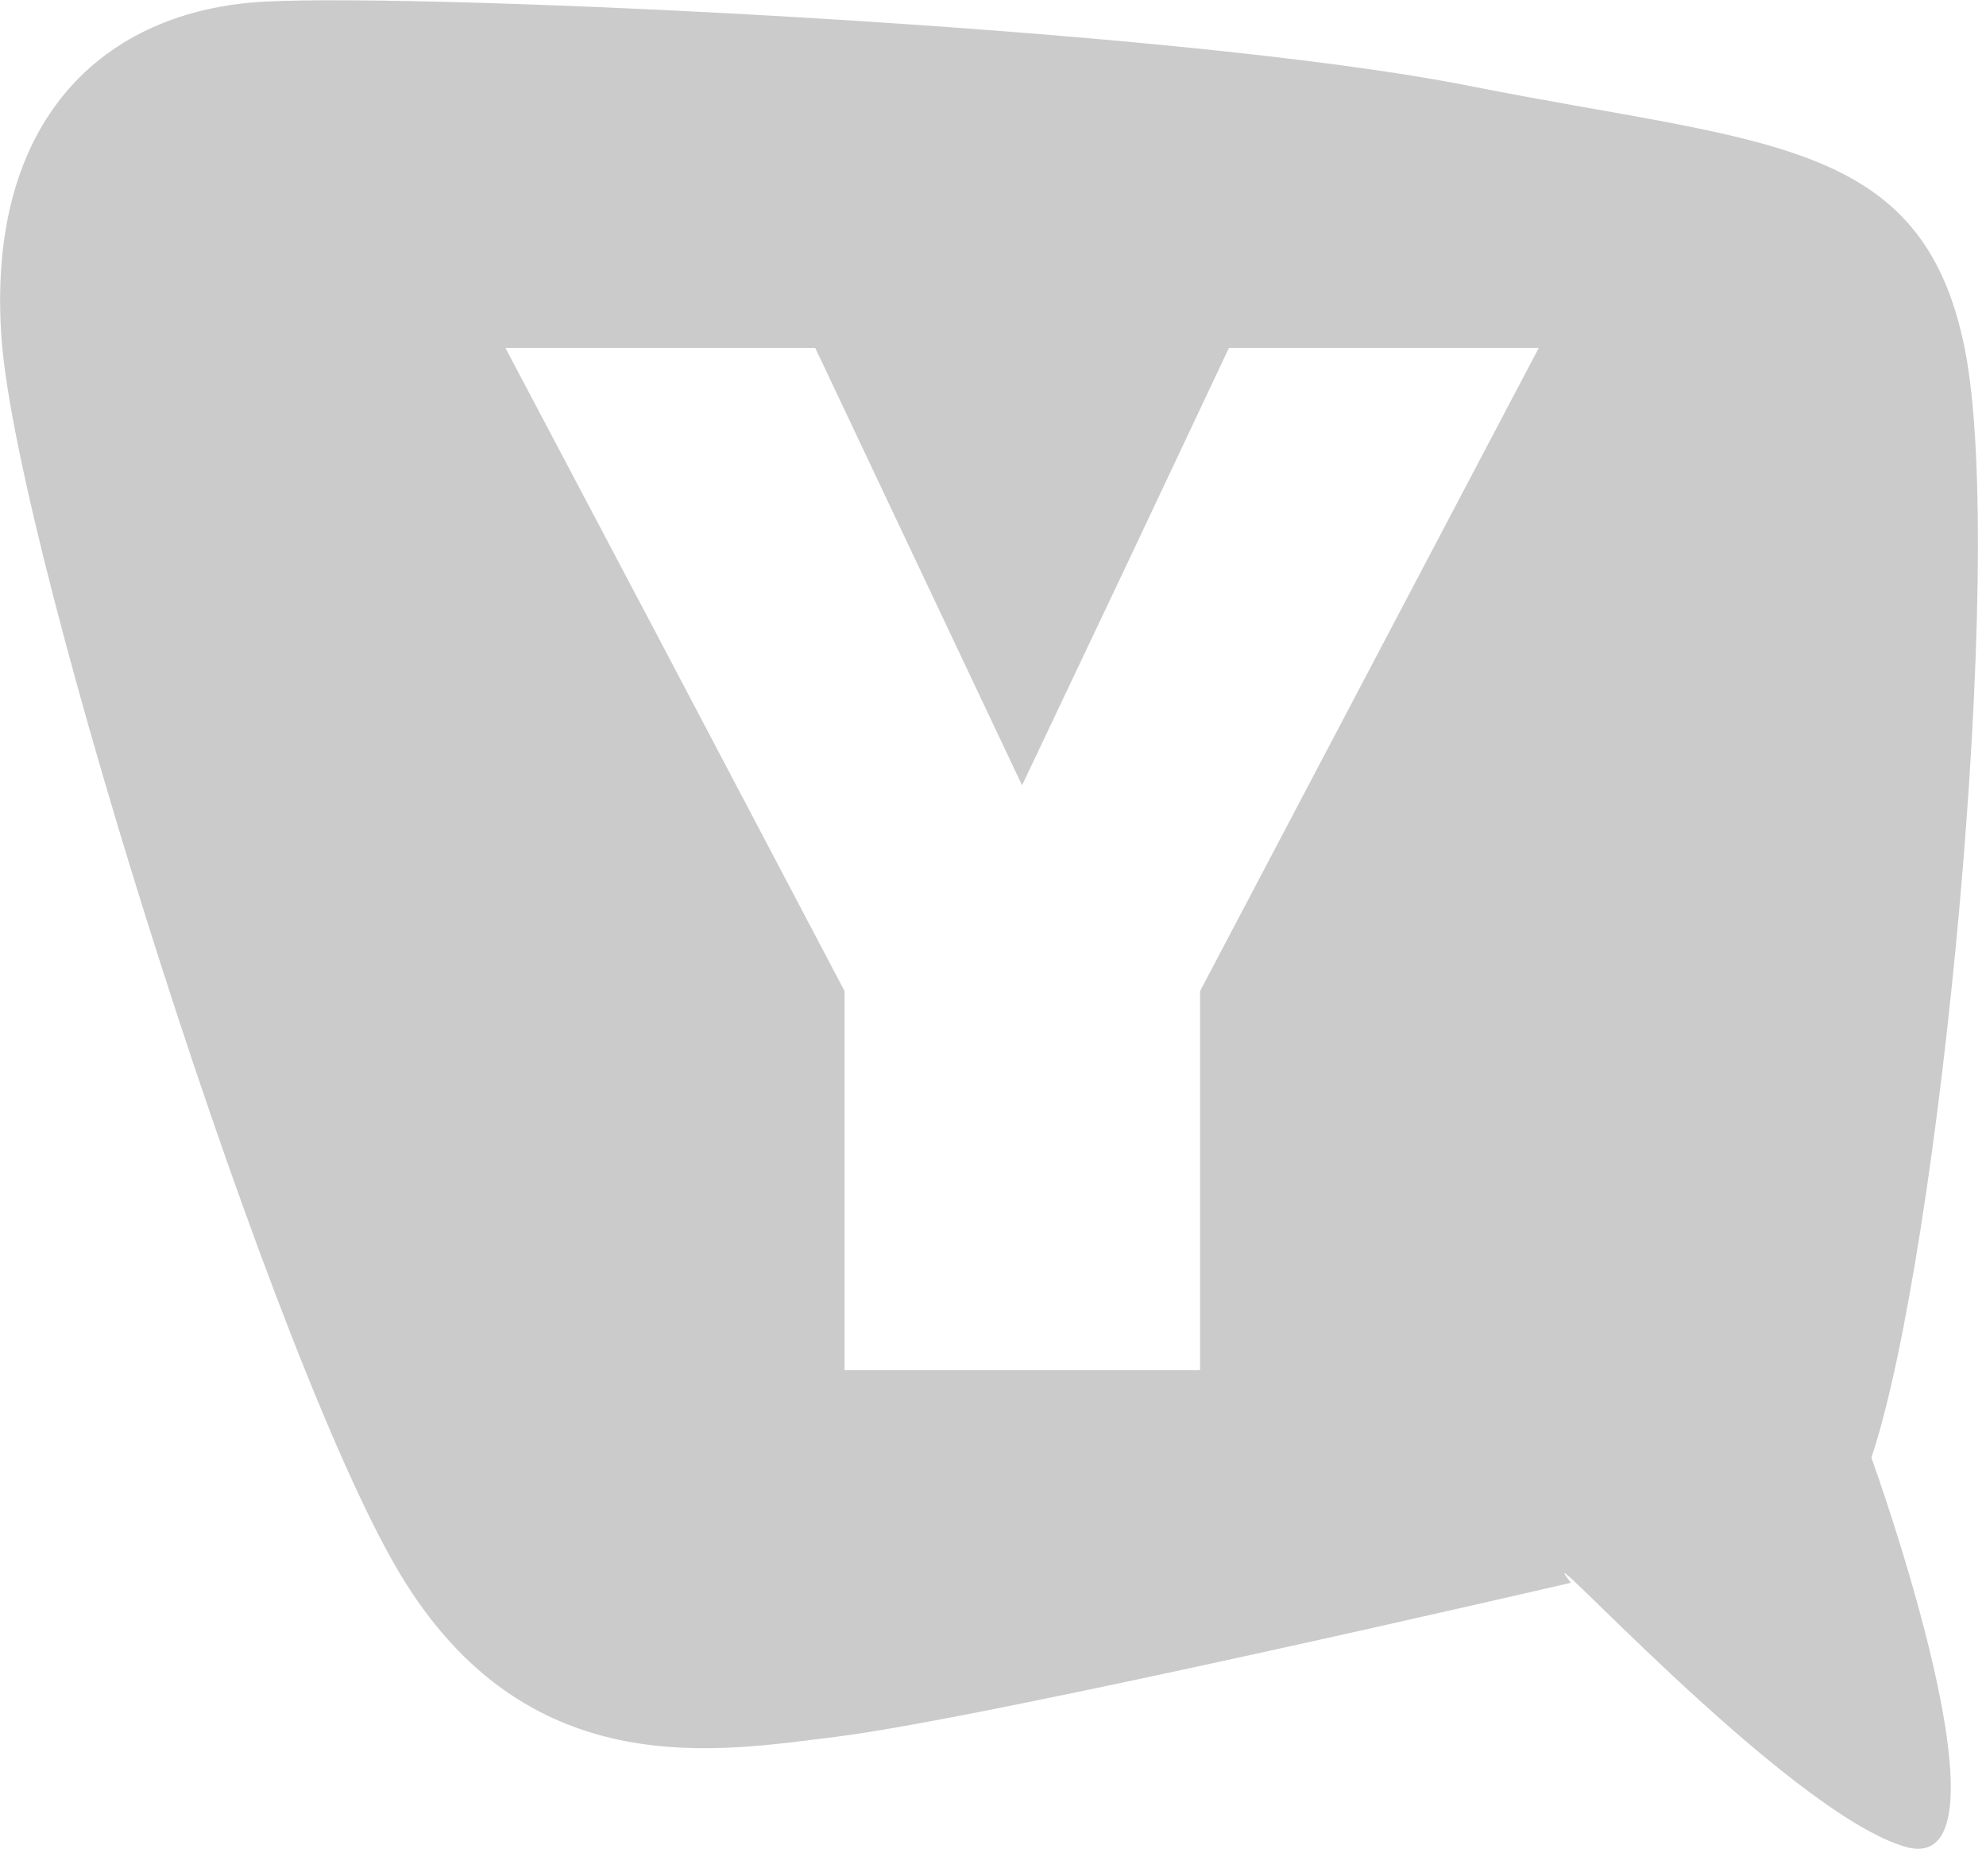 <svg width="72" height="68" viewBox="0 0 72 68" fill="none" xmlns="http://www.w3.org/2000/svg">
<g clip-path="url(#clip0_150_193)">
<path fill-rule="evenodd" clip-rule="evenodd" d="M69.081 66.939C73.397 68.174 67.845 52.833 67.845 52.833C70.317 45.463 72.765 20.302 71.229 12.633C69.694 4.962 63.933 5.227 53.349 3.129C42.576 0.975 15.48 -0.257 9.6 0.059C3.756 0.363 -0.54 4.342 0.06 12.334C0.677 20.302 10.051 49.998 14.7 57.368C19.332 64.738 26.179 63.45 30.264 62.957C35.865 62.268 56.952 57.368 56.952 57.368C55.065 54.951 64.769 65.704 69.081 66.939ZM40.8 20.566L44.553 12.612H55.785L43.507 35.923V49.658H30.619V35.923L23.755 22.891L18.324 12.612H29.556L37.053 28.464L40.8 20.566Z" fill="#CBCBCB"/>
</g>
<defs>
<clipPath id="clip0_150_193">
<rect width="72" height="67" fill="white" transform="translate(0 0.012)"/>
</clipPath>
</defs>
</svg>
